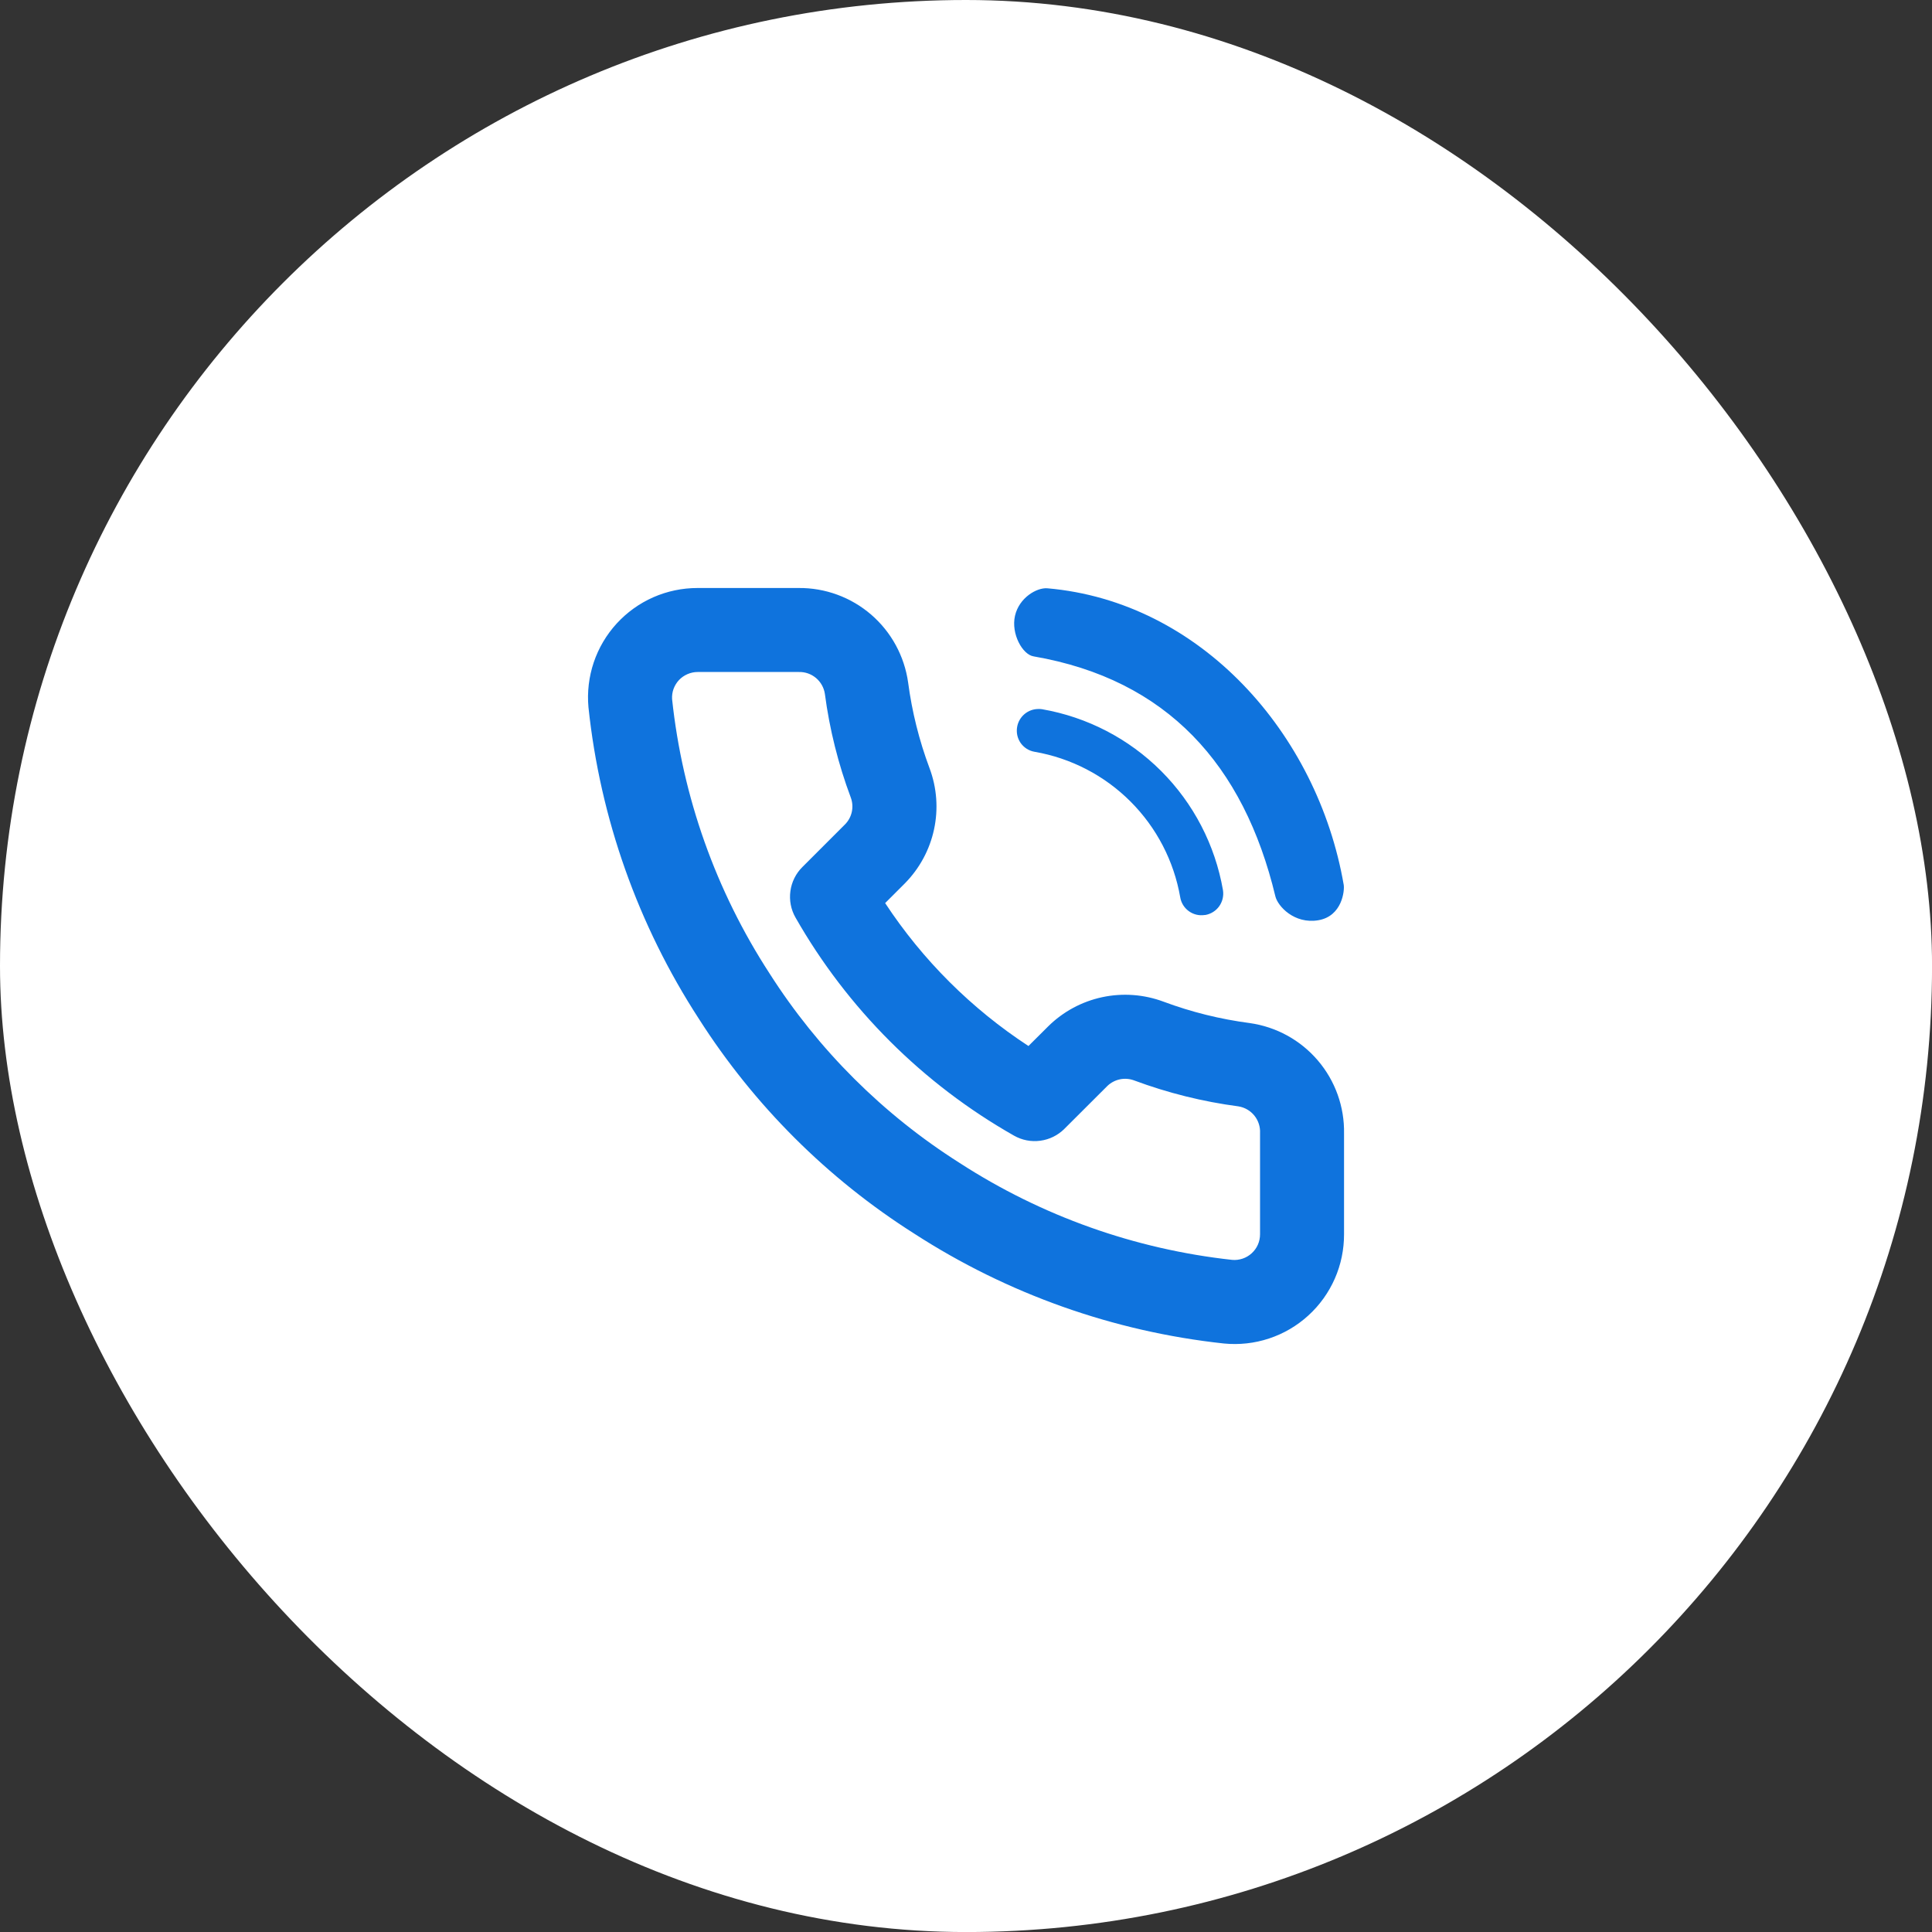<?xml version="1.0" encoding="UTF-8"?> <svg xmlns="http://www.w3.org/2000/svg" width="46" height="46" viewBox="0 0 46 46" fill="none"><rect x="0" y="0" width="46" height="46" fill="#333333" stroke="none"/><rect width="46.001" height="46.001" rx="23" fill="white"></rect><path d="M19.012 14C19.646 13.994 20.261 14.219 20.741 14.633C21.221 15.047 21.534 15.622 21.622 16.25C21.714 16.946 21.885 17.63 22.13 18.285C22.489 19.237 22.26 20.312 21.538 21.039L21.075 21.502C21.967 22.858 23.128 24.016 24.487 24.905L24.957 24.437C25.311 24.087 25.758 23.846 26.245 23.742C26.732 23.638 27.238 23.676 27.705 23.85C28.365 24.096 29.05 24.266 29.756 24.359C30.387 24.448 30.964 24.764 31.377 25.249C31.791 25.733 32.013 26.353 32.001 26.99V29.384C32.002 29.749 31.928 30.11 31.781 30.444C31.634 30.778 31.419 31.078 31.149 31.323C30.879 31.569 30.561 31.755 30.215 31.869C29.868 31.984 29.502 32.024 29.139 31.988C26.512 31.704 23.988 30.808 21.769 29.373C19.704 28.064 17.953 26.317 16.639 24.256C15.191 22.026 14.29 19.485 14.011 16.84C13.978 16.479 14.021 16.116 14.136 15.773C14.252 15.429 14.438 15.114 14.682 14.847C14.927 14.58 15.224 14.366 15.556 14.22C15.887 14.075 16.245 14 16.608 14H19.012ZM19.022 16H16.609C16.526 16 16.444 16.018 16.368 16.051C16.292 16.084 16.223 16.132 16.166 16.192C16.11 16.252 16.066 16.324 16.037 16.402C16.009 16.48 15.997 16.562 16.002 16.645C16.25 18.974 17.044 21.211 18.321 23.175C19.48 24.994 21.026 26.535 22.848 27.689C24.801 28.954 27.023 29.744 29.337 29.997C29.421 30.005 29.506 29.994 29.587 29.967C29.667 29.94 29.741 29.896 29.803 29.839C29.866 29.781 29.916 29.712 29.95 29.634C29.984 29.556 30.001 29.472 30.001 29.387V26.98C30.009 26.829 29.961 26.68 29.866 26.562C29.771 26.444 29.635 26.366 29.486 26.342C28.638 26.23 27.806 26.023 27.005 25.725C26.896 25.684 26.779 25.675 26.666 25.698C26.552 25.722 26.448 25.777 26.365 25.857L25.343 26.877C25.188 27.032 24.987 27.131 24.77 27.16C24.553 27.19 24.333 27.147 24.143 27.039C21.973 25.808 20.176 24.014 18.941 21.847C18.832 21.657 18.789 21.435 18.819 21.218C18.848 21.001 18.948 20.799 19.104 20.644L20.121 19.627C20.202 19.545 20.258 19.441 20.282 19.327C20.306 19.213 20.297 19.096 20.256 18.987C19.958 18.191 19.751 17.364 19.64 16.521C19.618 16.374 19.543 16.239 19.429 16.143C19.315 16.047 19.17 15.996 19.021 16H19.022ZM24.937 14.007C28.583 14.323 31.369 17.458 31.993 21.066C32.017 21.2 31.958 21.816 31.386 21.911C30.815 22.006 30.423 21.576 30.366 21.341C29.614 18.208 27.787 16.177 24.61 15.628C24.346 15.587 24.068 15.091 24.167 14.66C24.266 14.229 24.687 13.986 24.937 14.007V14.007ZM24.727 16.88C24.755 16.88 24.783 16.882 24.811 16.886C25.885 17.073 26.875 17.586 27.646 18.357C28.417 19.128 28.931 20.118 29.118 21.192C29.14 21.327 29.108 21.465 29.029 21.577C28.95 21.688 28.829 21.763 28.695 21.786H28.681C28.548 21.806 28.413 21.773 28.305 21.694C28.197 21.616 28.123 21.498 28.101 21.366C27.951 20.501 27.537 19.704 26.917 19.084C26.296 18.463 25.499 18.05 24.634 17.9C24.567 17.889 24.503 17.864 24.446 17.828C24.389 17.792 24.34 17.745 24.301 17.69C24.263 17.634 24.235 17.572 24.221 17.506C24.207 17.44 24.206 17.372 24.218 17.305C24.239 17.186 24.302 17.078 24.395 17C24.489 16.922 24.606 16.88 24.728 16.881L24.727 16.88Z" fill="#0F73DD"></path></svg> 